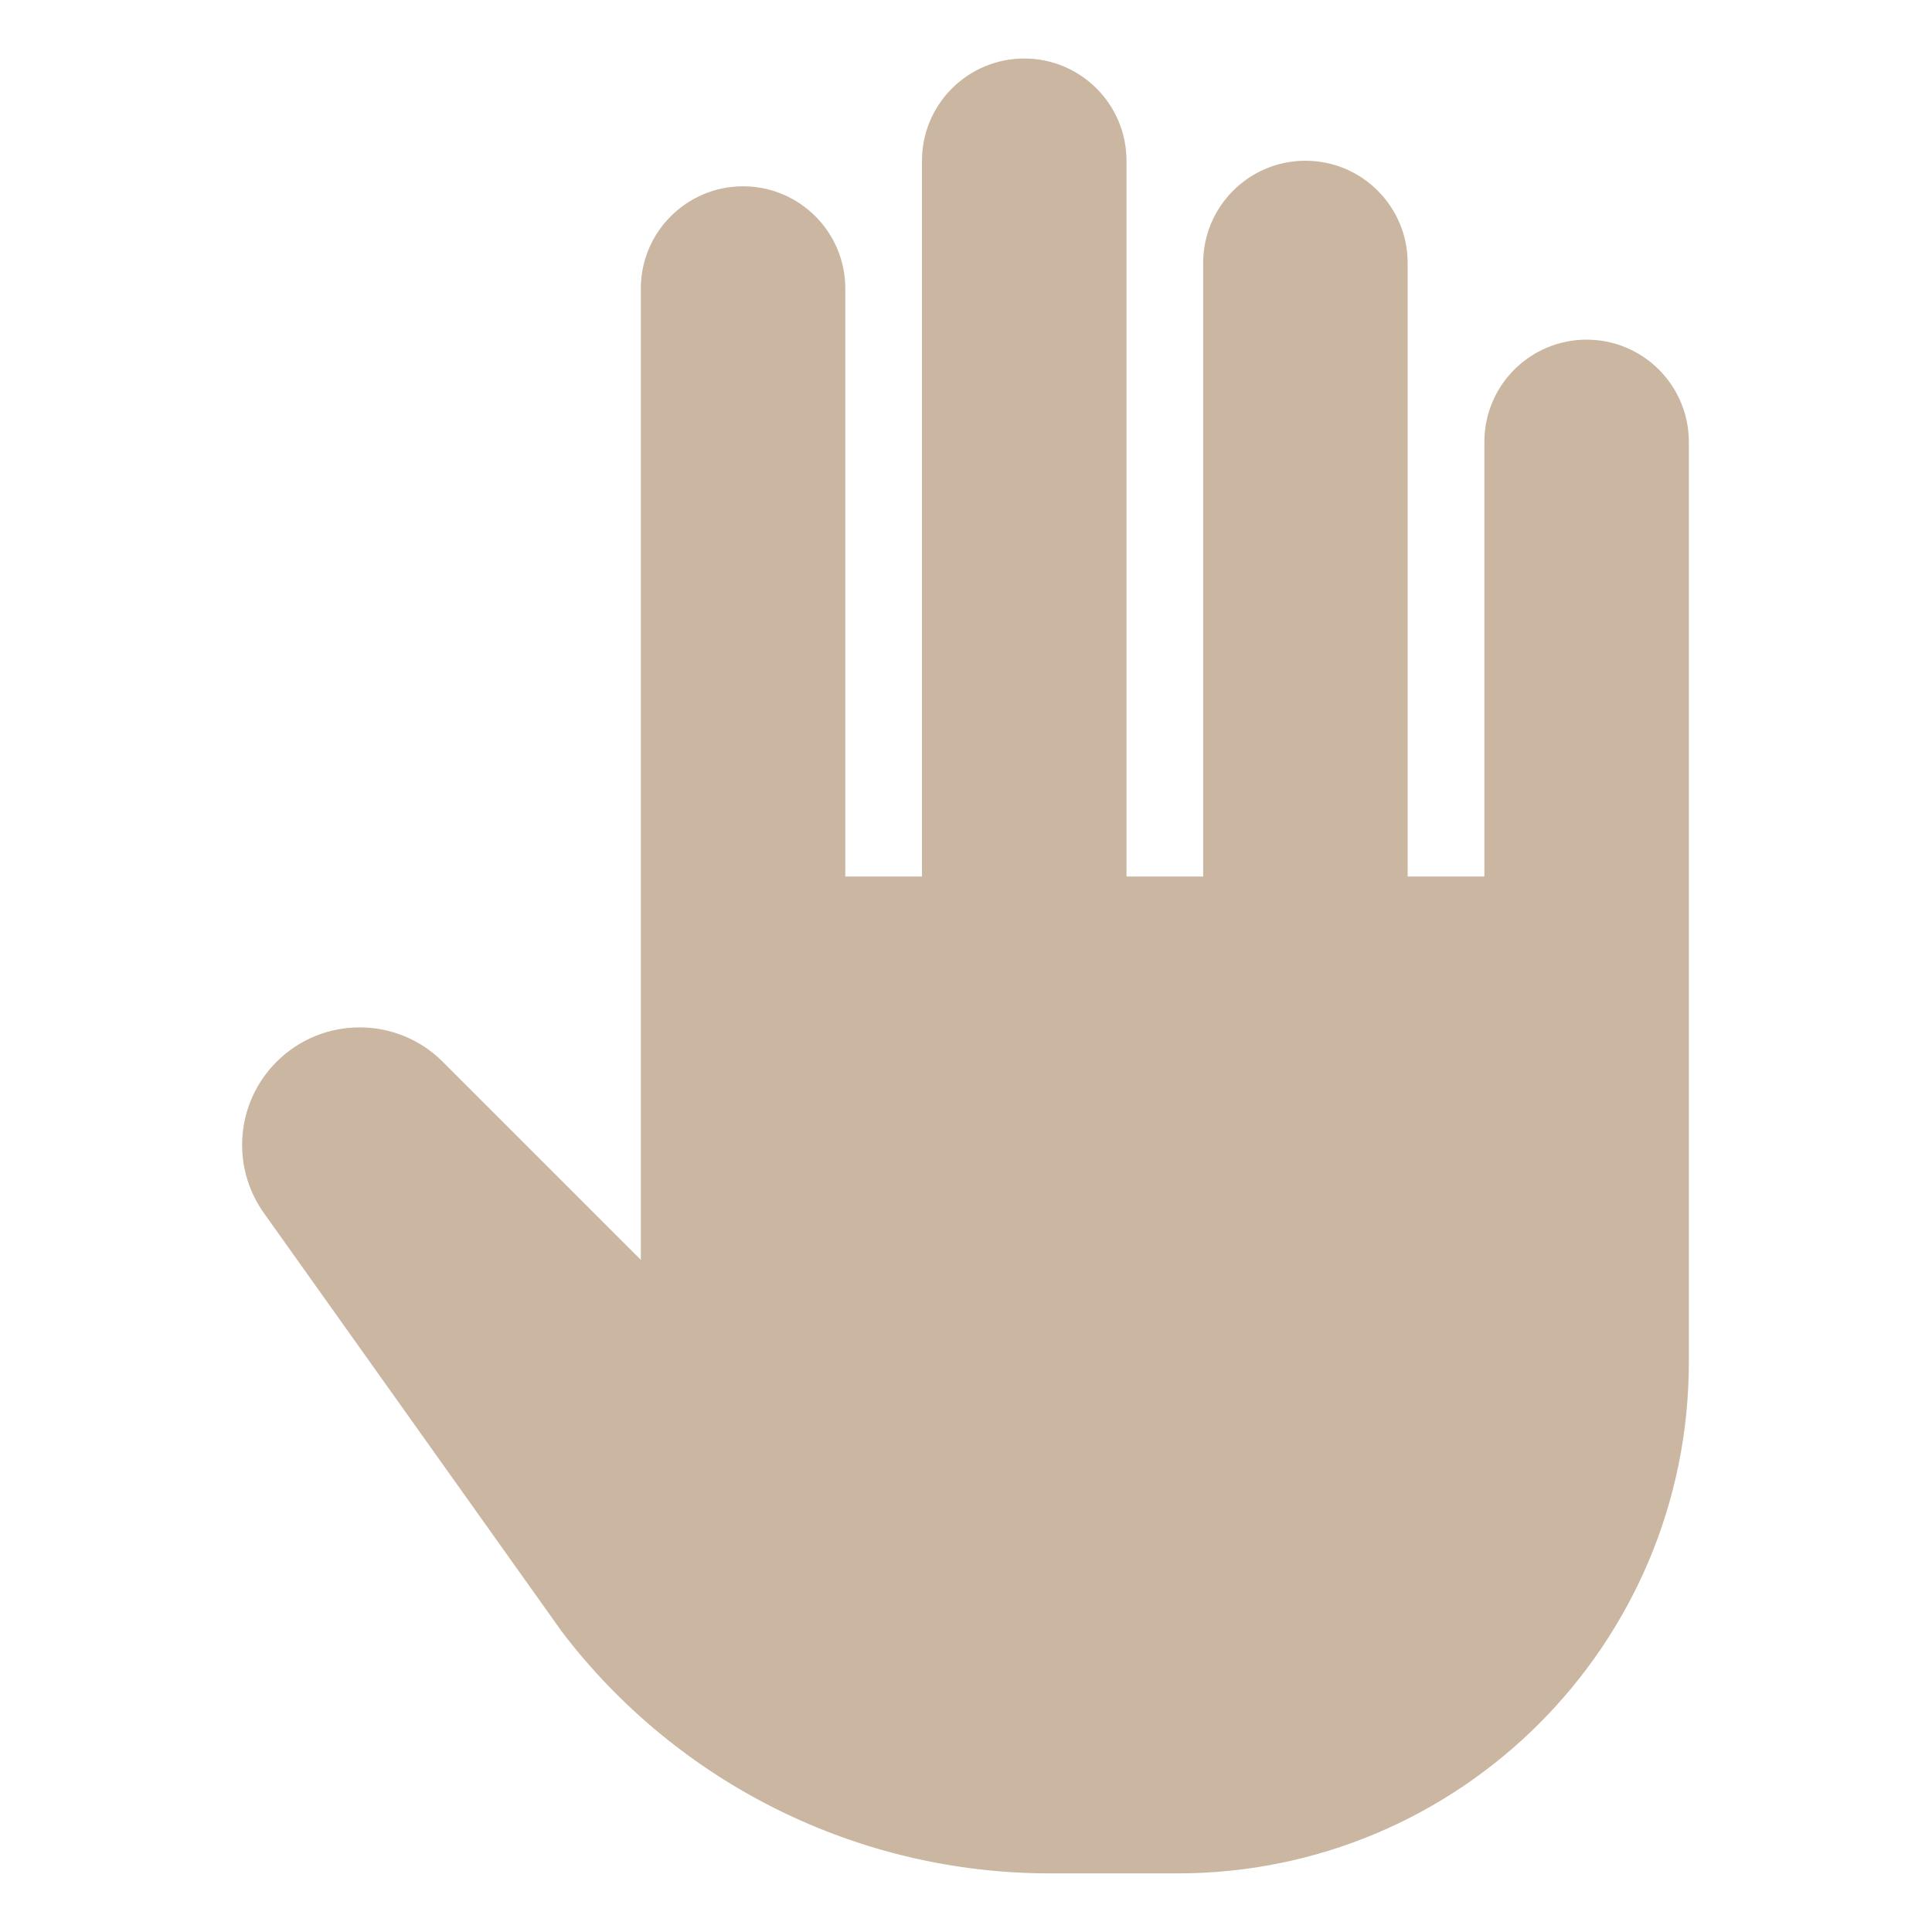 <svg xmlns="http://www.w3.org/2000/svg" xmlns:xlink="http://www.w3.org/1999/xlink" width="200" zoomAndPan="magnify" viewBox="0 0 150 150" height="200" preserveAspectRatio="xMidYMid meet" version="1.0"><defs><clipPath id="4d6054ccb2"><path d="M 18 4.52 L 131.25 4.52 L 131.25 145.52 L 18 145.52 Z M 18 4.52 " clip-rule="nonzero"/></clipPath></defs><g clip-path="url(#4d6054ccb2)"><path fill="#cab6a1" d="M 49.754 97.816 L 34.375 82.438 C 30.812 78.875 25.035 78.875 21.473 82.438 C 18.32 85.59 17.906 90.551 20.488 94.18 L 43.641 126.707 C 52.648 138.516 66.652 145.449 81.508 145.449 L 91.43 145.449 C 113.352 145.449 131.121 127.676 131.121 105.758 L 131.121 34.312 C 131.121 29.926 127.566 26.371 123.184 26.371 C 118.797 26.371 115.246 29.926 115.246 34.312 L 115.246 68.051 L 109.289 68.051 L 109.289 20.418 C 109.289 16.035 105.738 12.48 101.352 12.48 C 96.969 12.48 93.414 16.035 93.414 20.418 L 93.414 68.051 L 87.461 68.051 L 87.461 12.48 C 87.461 8.098 83.906 4.543 79.523 4.543 C 75.137 4.543 71.582 8.098 71.582 12.48 L 71.582 68.051 L 65.629 68.051 L 65.629 22.402 C 65.629 18.02 62.074 14.465 57.691 14.465 C 53.309 14.465 49.754 18.02 49.754 22.402 Z M 49.754 97.816 " fill-opacity="1" fill-rule="nonzero"/></g></svg>